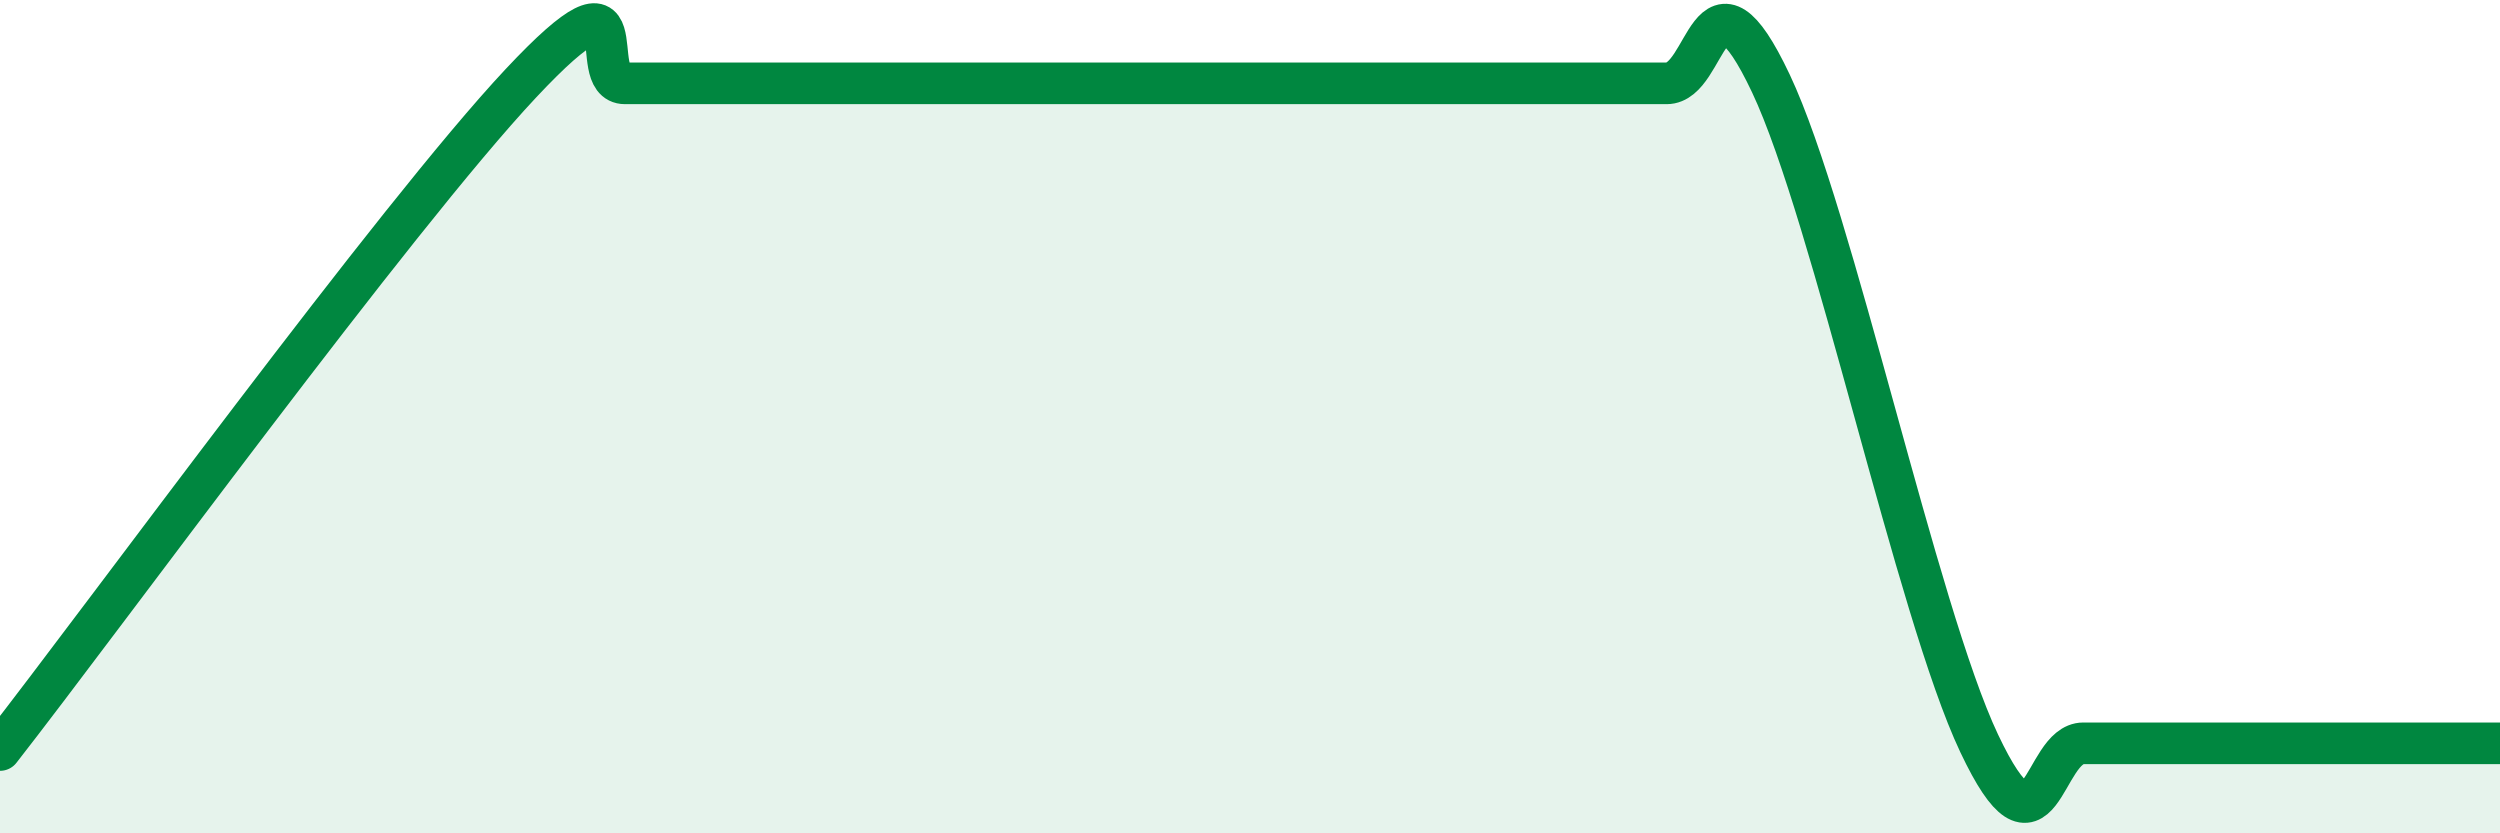 
    <svg width="60" height="20" viewBox="0 0 60 20" xmlns="http://www.w3.org/2000/svg">
      <path
        d="M 0,18 C 2.5,14.8 9.5,5.2 12.5,2 C 15.5,-1.2 14,2 15,2 C 16,2 16.5,2 17.5,2 C 18.5,2 19,2 20,2 C 21,2 21.5,2 22.5,2 C 23.5,2 24,2 25,2 C 26,2 26.5,2 27.5,2 C 28.5,2 29,2 30,2 C 31,2 31.5,2 32.5,2 C 33.5,2 34,2 35,2 C 36,2 36.5,2 37.5,2 C 38.5,2 39,2 40,2 C 41,2 41,-1.17 42.5,2 C 44,5.17 46,14.67 47.5,17.84 C 49,21.01 49,17.84 50,17.84 C 51,17.84 51.5,17.84 52.5,17.84 C 53.5,17.84 54,17.84 55,17.84 C 56,17.84 56.5,17.84 57.5,17.84 C 58.5,17.84 59.5,17.84 60,17.84L60 20L0 20Z"
        fill="#008740"
        opacity="0.1"
        stroke-linecap="round"
        stroke-linejoin="round"
      />
      <path
        d="M 0,18 C 2.5,14.8 9.5,5.2 12.5,2 C 15.5,-1.2 14,2 15,2 C 16,2 16.5,2 17.5,2 C 18.5,2 19,2 20,2 C 21,2 21.5,2 22.5,2 C 23.5,2 24,2 25,2 C 26,2 26.5,2 27.5,2 C 28.5,2 29,2 30,2 C 31,2 31.5,2 32.5,2 C 33.5,2 34,2 35,2 C 36,2 36.5,2 37.5,2 C 38.5,2 39,2 40,2 C 41,2 41,-1.17 42.5,2 C 44,5.17 46,14.67 47.5,17.84 C 49,21.01 49,17.84 50,17.84 C 51,17.84 51.5,17.84 52.5,17.84 C 53.5,17.84 54,17.84 55,17.84 C 56,17.84 56.5,17.84 57.5,17.84 C 58.5,17.84 59.5,17.84 60,17.84"
        stroke="#008740"
        stroke-width="1"
        fill="none"
        stroke-linecap="round"
        stroke-linejoin="round"
      />
    </svg>
  